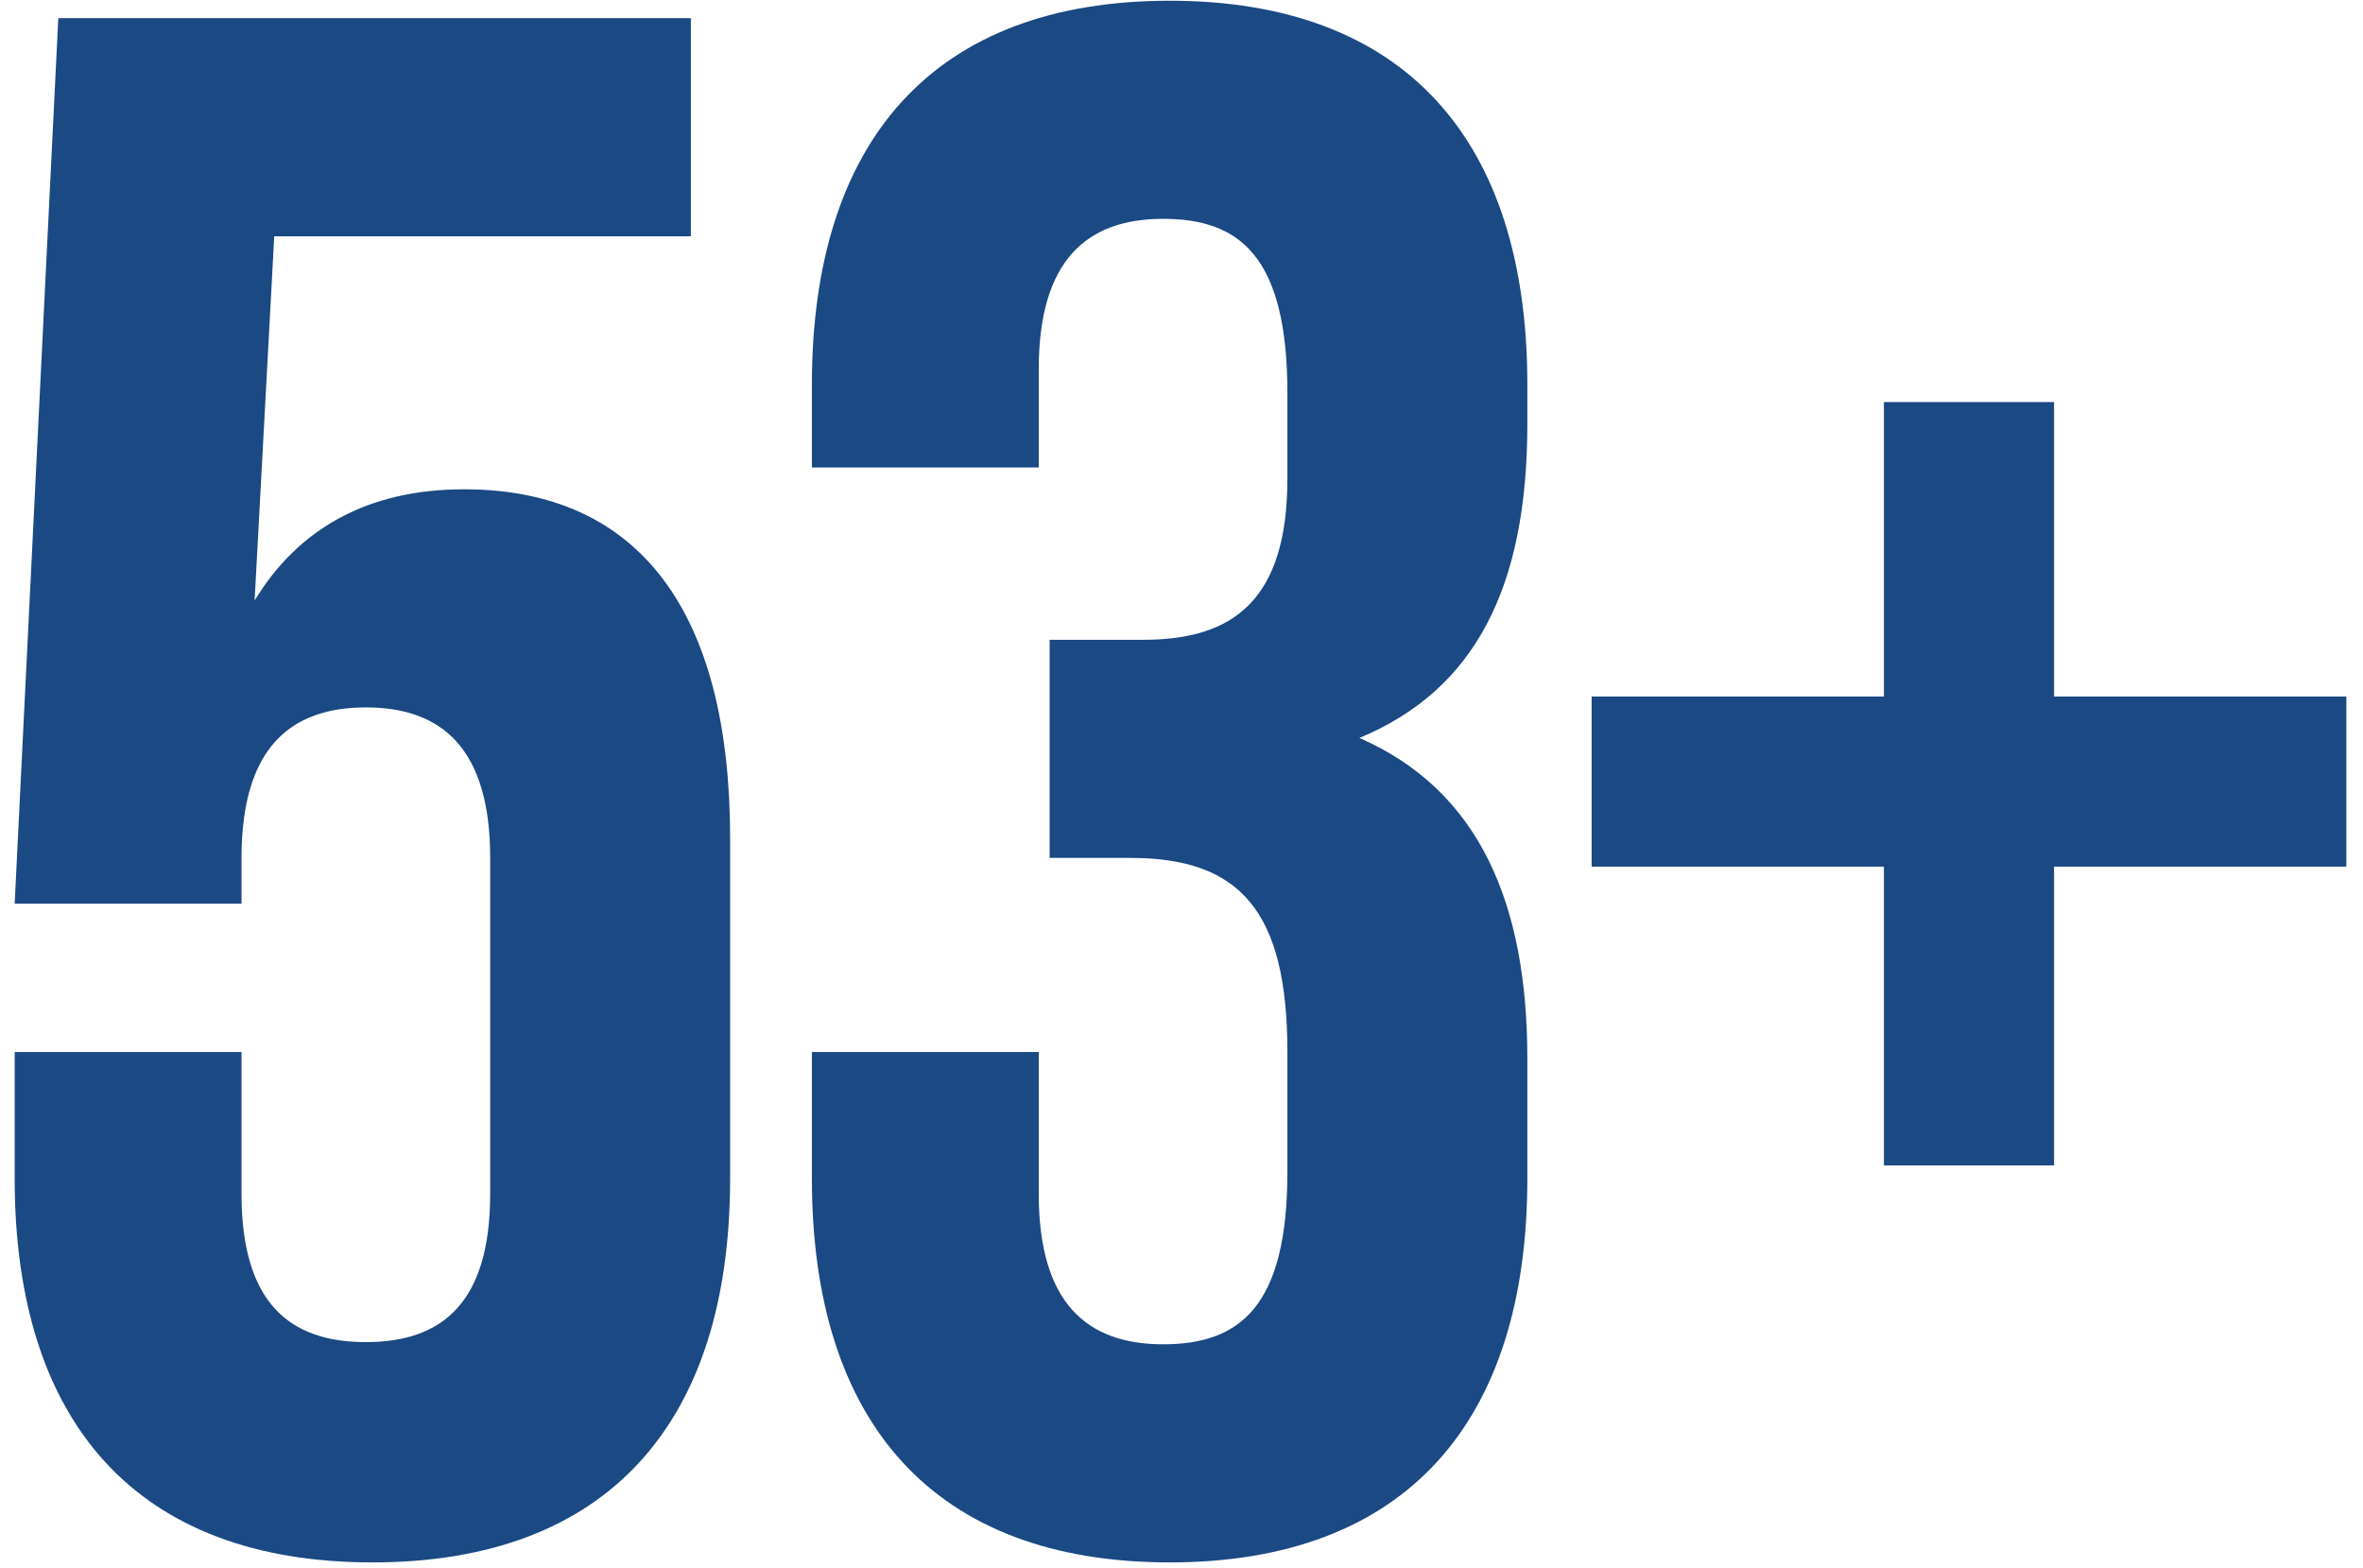 <svg xmlns="http://www.w3.org/2000/svg" width="104" height="69" viewBox="0 0 104 69" fill="none"><path d="M0.646 46.304H10.63V52.544C10.63 57.344 12.742 59.072 16.102 59.072C19.462 59.072 21.574 57.344 21.574 52.544V37.76C21.574 32.96 19.462 31.136 16.102 31.136C12.742 31.136 10.63 32.96 10.63 37.76V39.776H0.646L2.566 0.8H30.406V10.4H12.07L11.206 26.432C13.126 23.264 16.198 21.536 20.422 21.536C28.198 21.536 32.134 27.008 32.134 36.896V51.872C32.134 62.624 26.758 68.768 16.39 68.768C6.022 68.768 0.646 62.624 0.646 51.872V46.304ZM56.661 21.056V17.312C56.661 11.264 54.549 9.632 51.189 9.632C47.829 9.632 45.717 11.456 45.717 16.256V20.576H35.733V16.928C35.733 6.176 41.109 0.032 51.477 0.032C61.845 0.032 67.221 6.176 67.221 16.928V18.656C67.221 25.856 64.917 30.368 59.829 32.48C65.109 34.784 67.221 39.776 67.221 46.592V51.872C67.221 62.624 61.845 68.768 51.477 68.768C41.109 68.768 35.733 62.624 35.733 51.872V46.304H45.717V52.544C45.717 57.344 47.829 59.168 51.189 59.168C54.549 59.168 56.661 57.536 56.661 51.584V46.304C56.661 40.064 54.549 37.76 49.749 37.76H46.197V28.16H50.325C54.261 28.16 56.661 26.432 56.661 21.056ZM90.403 17.696V30.656H103.267V38.144H90.403V51.296H82.915V38.144H70.051V30.656H82.915V17.696H90.403Z" fill="#1A4983"></path></svg>